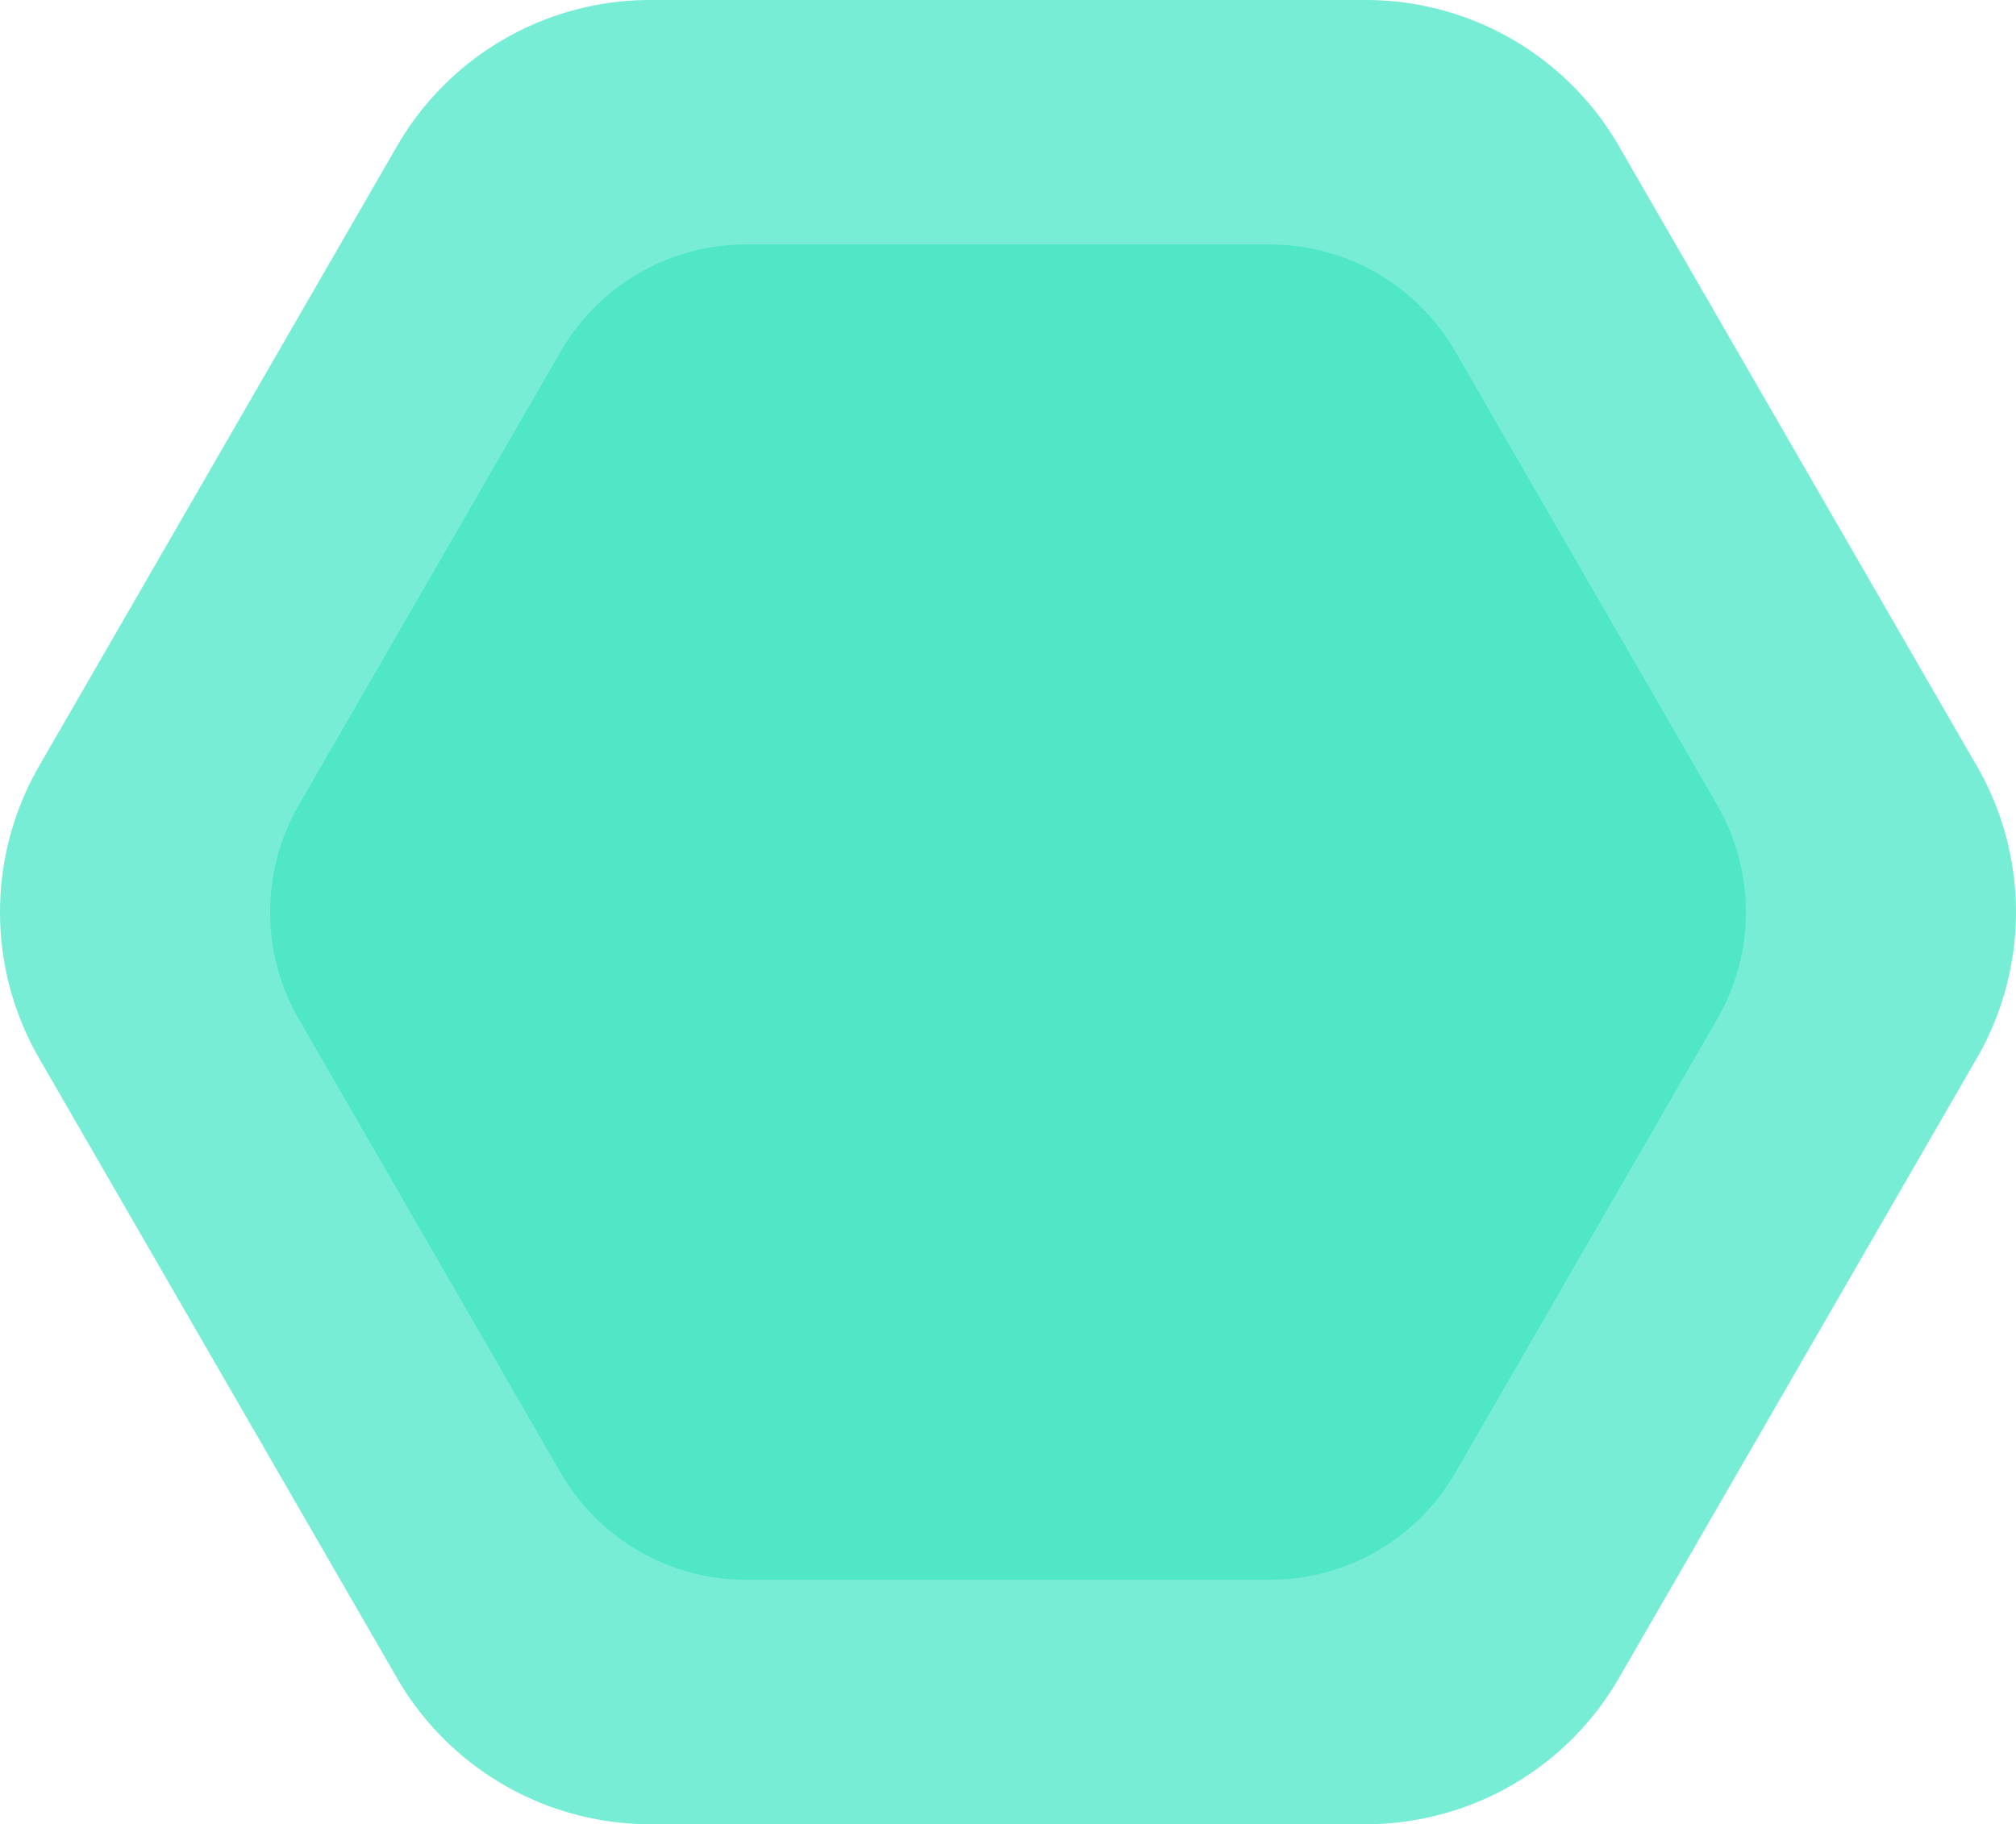 <svg viewBox="0 0 494.78 447.72" xmlns="http://www.w3.org/2000/svg"><path d="m485.16 188-87.82-152.12a71.72 71.72 0 0 0 -62.12-35.88h-175.65a71.75 71.75 0 0 0 -62.14 35.88l-87.82 152.12a71.78 71.78 0 0 0 0 71.75l87.82 152.09a71.78 71.78 0 0 0 62.14 35.89h175.65a71.75 71.75 0 0 0 62.12-35.89l87.82-152.11a71.73 71.73 0 0 0 0-71.75" fill="#77edd5"/><path d="m66.29 59.99h362.19v327.74h-362.19z" fill="none"/><path d="m421.45 197.6-64.29-111.34a52.49 52.49 0 0 0 -45.48-26.26h-128.58a52.53 52.53 0 0 0 -45.49 26.27l-64.28 111.33a52.53 52.53 0 0 0 0 52.52l64.28 111.35a52.55 52.55 0 0 0 45.49 26.27h128.58a52.51 52.51 0 0 0 45.48-26.27l64.29-111.35a52.53 52.53 0 0 0 0-52.52" fill="#50e7c7"/></svg>